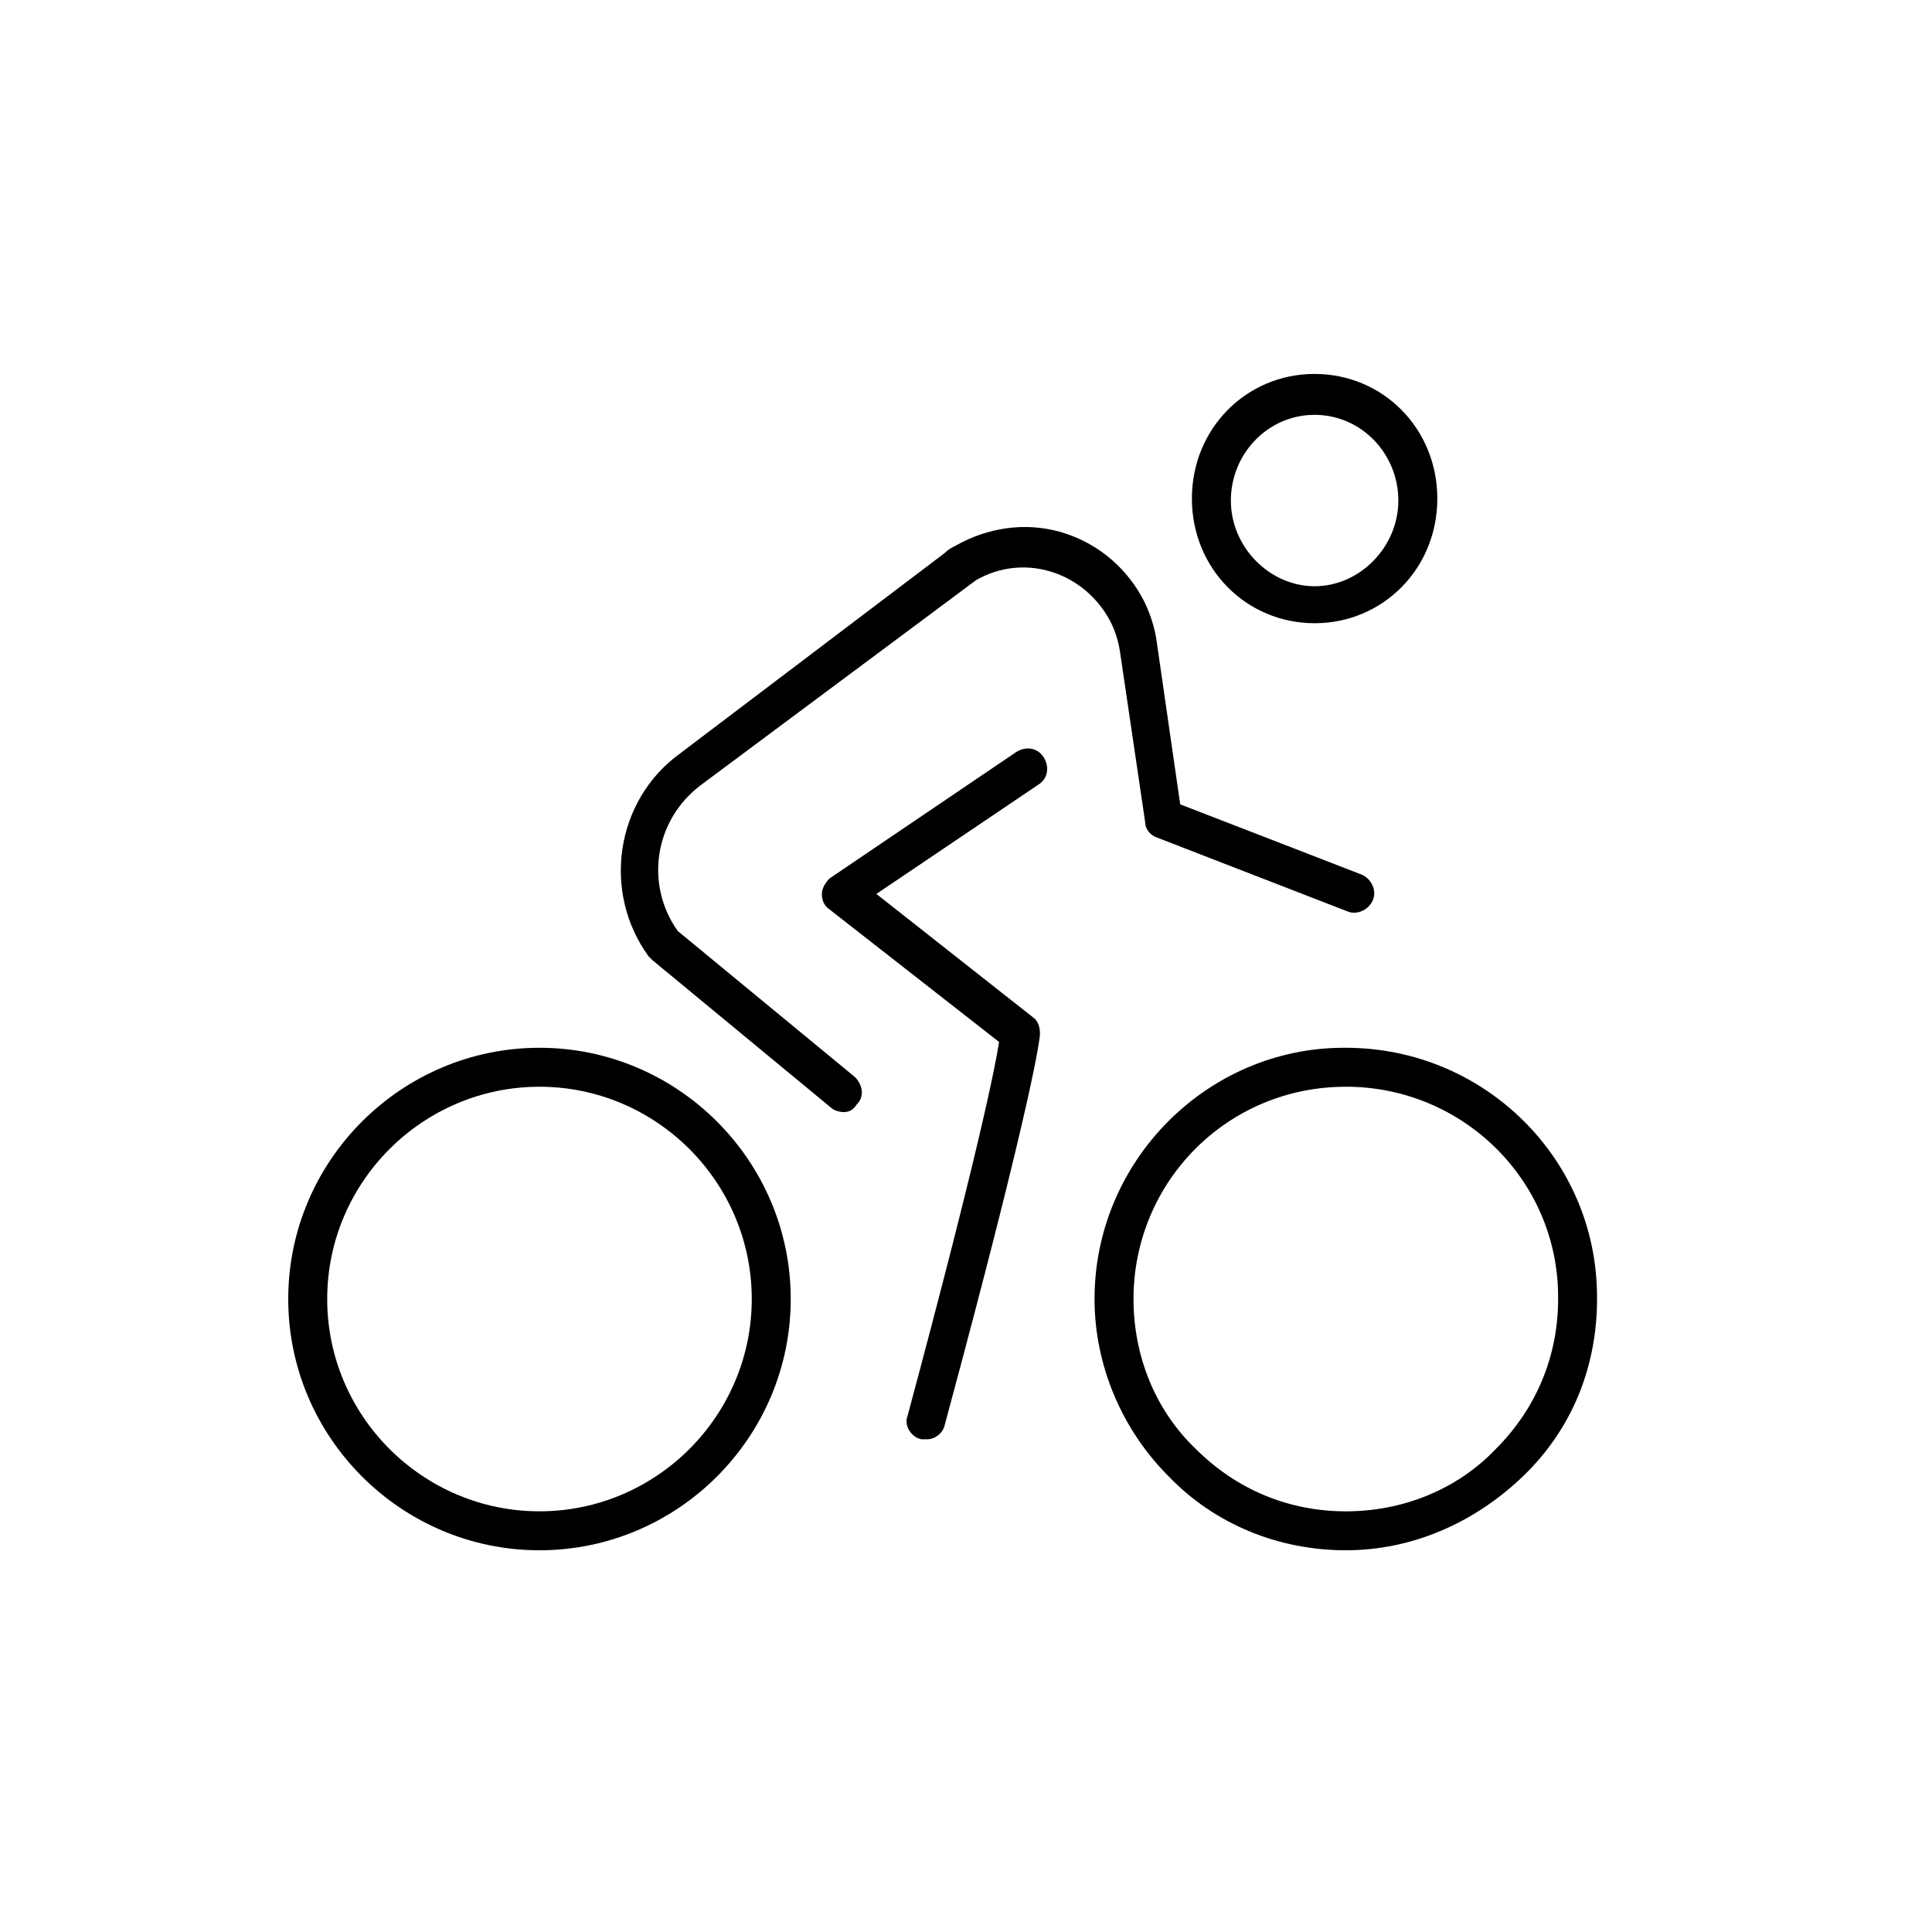 <!-- Generated by IcoMoon.io -->
<svg version="1.1" xmlns="http://www.w3.org/2000/svg" width="64" height="64" viewBox="0 0 64 64">
<title>icon-cyclist</title>
<path d="M17.871 51.355c-4.581 0-8.323-3.742-8.323-8.323s3.742-8.323 8.323-8.323c0 0 0 0 0 0 4.581 0 8.323 3.742 8.323 8.323v0c0 4.581-3.742 8.323-8.323 8.323 0 0 0 0 0 0zM17.871 36c0 0 0 0 0 0-3.871 0-7.032 3.161-7.032 7.032s3.161 7.032 7.032 7.032c0 0 0 0 0 0 3.871 0 7.032-3.161 7.032-7.032v0 0c0-3.871-3.161-7.032-7.032-7.032z"></path>
<path d="M44.581 51.355c-2.194 0-4.323-0.839-5.871-2.452-1.548-1.548-2.452-3.677-2.452-5.871 0-4.581 3.742-8.323 8.258-8.323 0 0 0.065 0 0.065 0 4.581 0 8.323 3.677 8.323 8.258 0 0 0 0.065 0 0.065 0 2.258-0.839 4.323-2.452 5.871s-3.677 2.452-5.871 2.452c0 0 0 0 0 0zM44.581 36c0 0-0.065 0 0 0-3.935 0-7.032 3.161-7.032 7.032 0 1.871 0.71 3.677 2.065 4.968 1.355 1.355 3.097 2.065 4.968 2.065 0 0 0 0 0 0 1.871 0 3.677-0.71 4.968-2.065 1.355-1.355 2.065-3.097 2.065-4.968v0-0.065c0-3.871-3.161-6.968-7.032-6.968z"></path>
<path d="M30.71 47.677c-0.064 0-0.129 0-0.194 0-0.323-0.065-0.581-0.452-0.452-0.774 2.323-8.645 2.903-11.548 3.032-12.387l-5.613-4.387c-0.194-0.129-0.258-0.323-0.258-0.516s0.129-0.387 0.258-0.516l6.194-4.194c0.323-0.194 0.71-0.129 0.903 0.194s0.129 0.71-0.194 0.903l-5.355 3.613 5.161 4.065c0.194 0.129 0.258 0.323 0.258 0.581 0 0.065-0.129 1.742-3.161 12.968-0.064 0.258-0.323 0.452-0.581 0.452z"></path>
<path d="M43.548 20.645c-2.258 0-4.065-1.806-4.065-4.129s1.806-4.129 4.065-4.129 4.065 1.806 4.065 4.129-1.806 4.129-4.065 4.129zM43.548 13.742c-1.548 0-2.774 1.29-2.774 2.839s1.29 2.839 2.774 2.839 2.774-1.29 2.774-2.839-1.226-2.839-2.774-2.839z"></path>
<path d="M27.936 36.839c-0.129 0-0.323-0.065-0.387-0.129l-5.936-4.903c-0.064-0.064-0.064-0.064-0.129-0.129-1.548-2.129-1.097-5.161 1.032-6.71l8.774-6.645c0.129-0.129 0.258-0.194 0.387-0.258 1.032-0.581 2.258-0.774 3.419-0.452s2.129 1.097 2.71 2.129c0.258 0.452 0.452 1.032 0.516 1.548l0.774 5.355 6 2.323c0.323 0.129 0.516 0.516 0.387 0.839s-0.516 0.516-0.839 0.387l-6.323-2.452c-0.194-0.064-0.387-0.258-0.387-0.516l-0.839-5.677c-0.065-0.387-0.194-0.774-0.387-1.097-0.903-1.548-2.839-2.129-4.387-1.226-0.065 0.064-0.194 0.129-0.258 0.194l-8.839 6.581c-1.548 1.161-1.871 3.29-0.774 4.839l5.871 4.839c0.258 0.258 0.323 0.645 0.064 0.903-0.129 0.194-0.258 0.258-0.452 0.258z"></path>
</svg>
